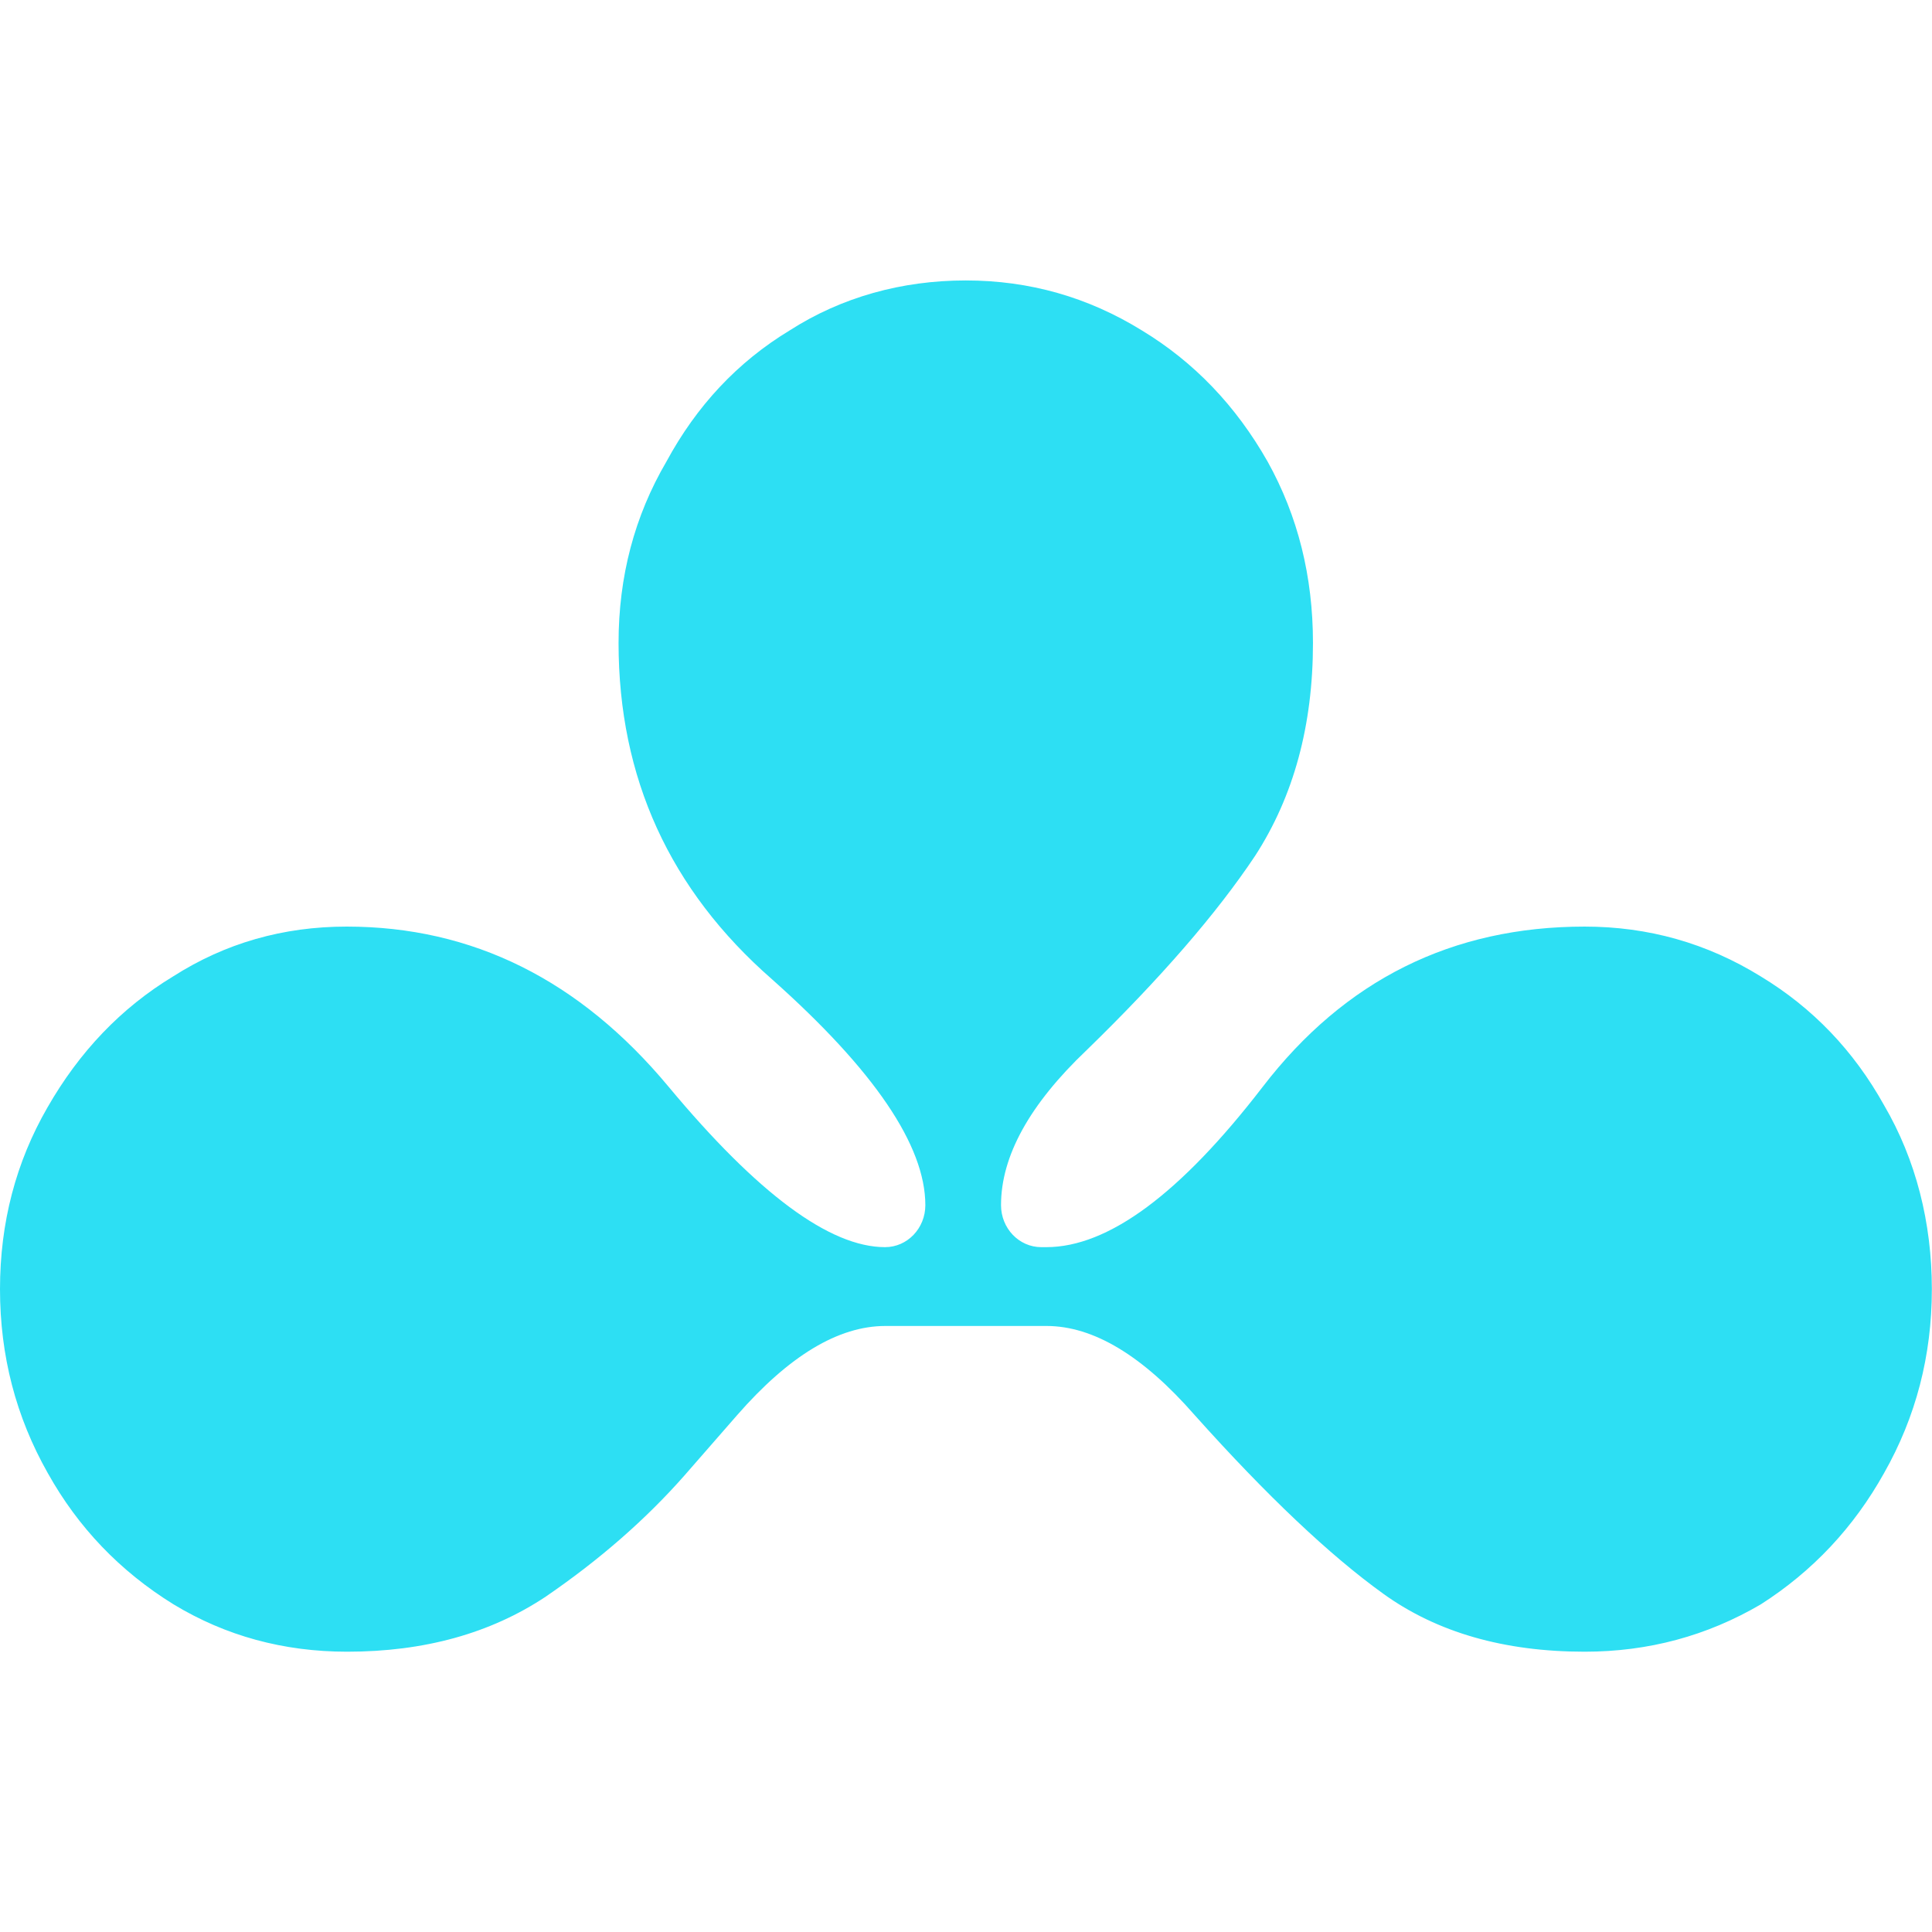 <?xml version="1.0" encoding="UTF-8"?>
<svg id="Calque_1" data-name="Calque 1" xmlns="http://www.w3.org/2000/svg" viewBox="0 0 123.31 123.31">
  <defs>
    <style>
      .cls-1 {
        fill: #2ddff3;
        stroke-width: 0px;
      }
    </style>
  </defs>
  <path class="cls-1" d="M66.79,84.63c3,0,6.15,1.9,9.47,5.7,4.6,5.14,8.62,8.94,12.04,11.4,3.42,2.46,7.71,3.69,12.84,3.69,4.07,0,7.81-1.01,11.24-3.02,3.32-2.12,5.94-4.92,7.87-8.38,2.03-3.58,3.05-7.49,3.05-11.74s-1.02-8.27-3.05-11.74c-1.93-3.47-4.55-6.21-7.87-8.22-3.43-2.12-7.17-3.18-11.24-3.18-8.46,0-15.31,3.41-20.55,10.23-5.25,6.82-9.85,10.23-13.81,10.23h-.32c-1.42,0-2.57-1.2-2.57-2.68,0-3.13,1.82-6.43,5.46-9.89,4.71-4.58,8.3-8.72,10.76-12.41,2.46-3.8,3.69-8.33,3.69-13.58,0-4.25-.96-8.1-2.89-11.57-2.03-3.58-4.71-6.37-8.03-8.38-3.43-2.12-7.17-3.19-11.24-3.19s-7.92,1.06-11.24,3.19c-3.32,2.01-5.94,4.81-7.87,8.38-2.03,3.47-3.05,7.32-3.05,11.57,0,8.61,3.27,15.76,9.79,21.46,6.53,5.81,9.79,10.62,9.79,14.42,0,1.48-1.15,2.68-2.57,2.68-3.53,0-8.13-3.41-13.81-10.23-5.67-6.82-12.52-10.23-20.55-10.23-4.07,0-7.76,1.06-11.08,3.18-3.32,2.01-5.99,4.81-8.03,8.38C1.02,74.17,0,78.03,0,82.28s1.02,8.16,3.05,11.74c1.93,3.46,4.6,6.26,8.03,8.38,3.32,2.01,7.01,3.02,11.08,3.02,4.92,0,9.15-1.17,12.68-3.52,3.43-2.35,6.37-4.92,8.83-7.71l3.37-3.86c3.32-3.8,6.47-5.7,9.47-5.7h10.28Z"/>
</svg>